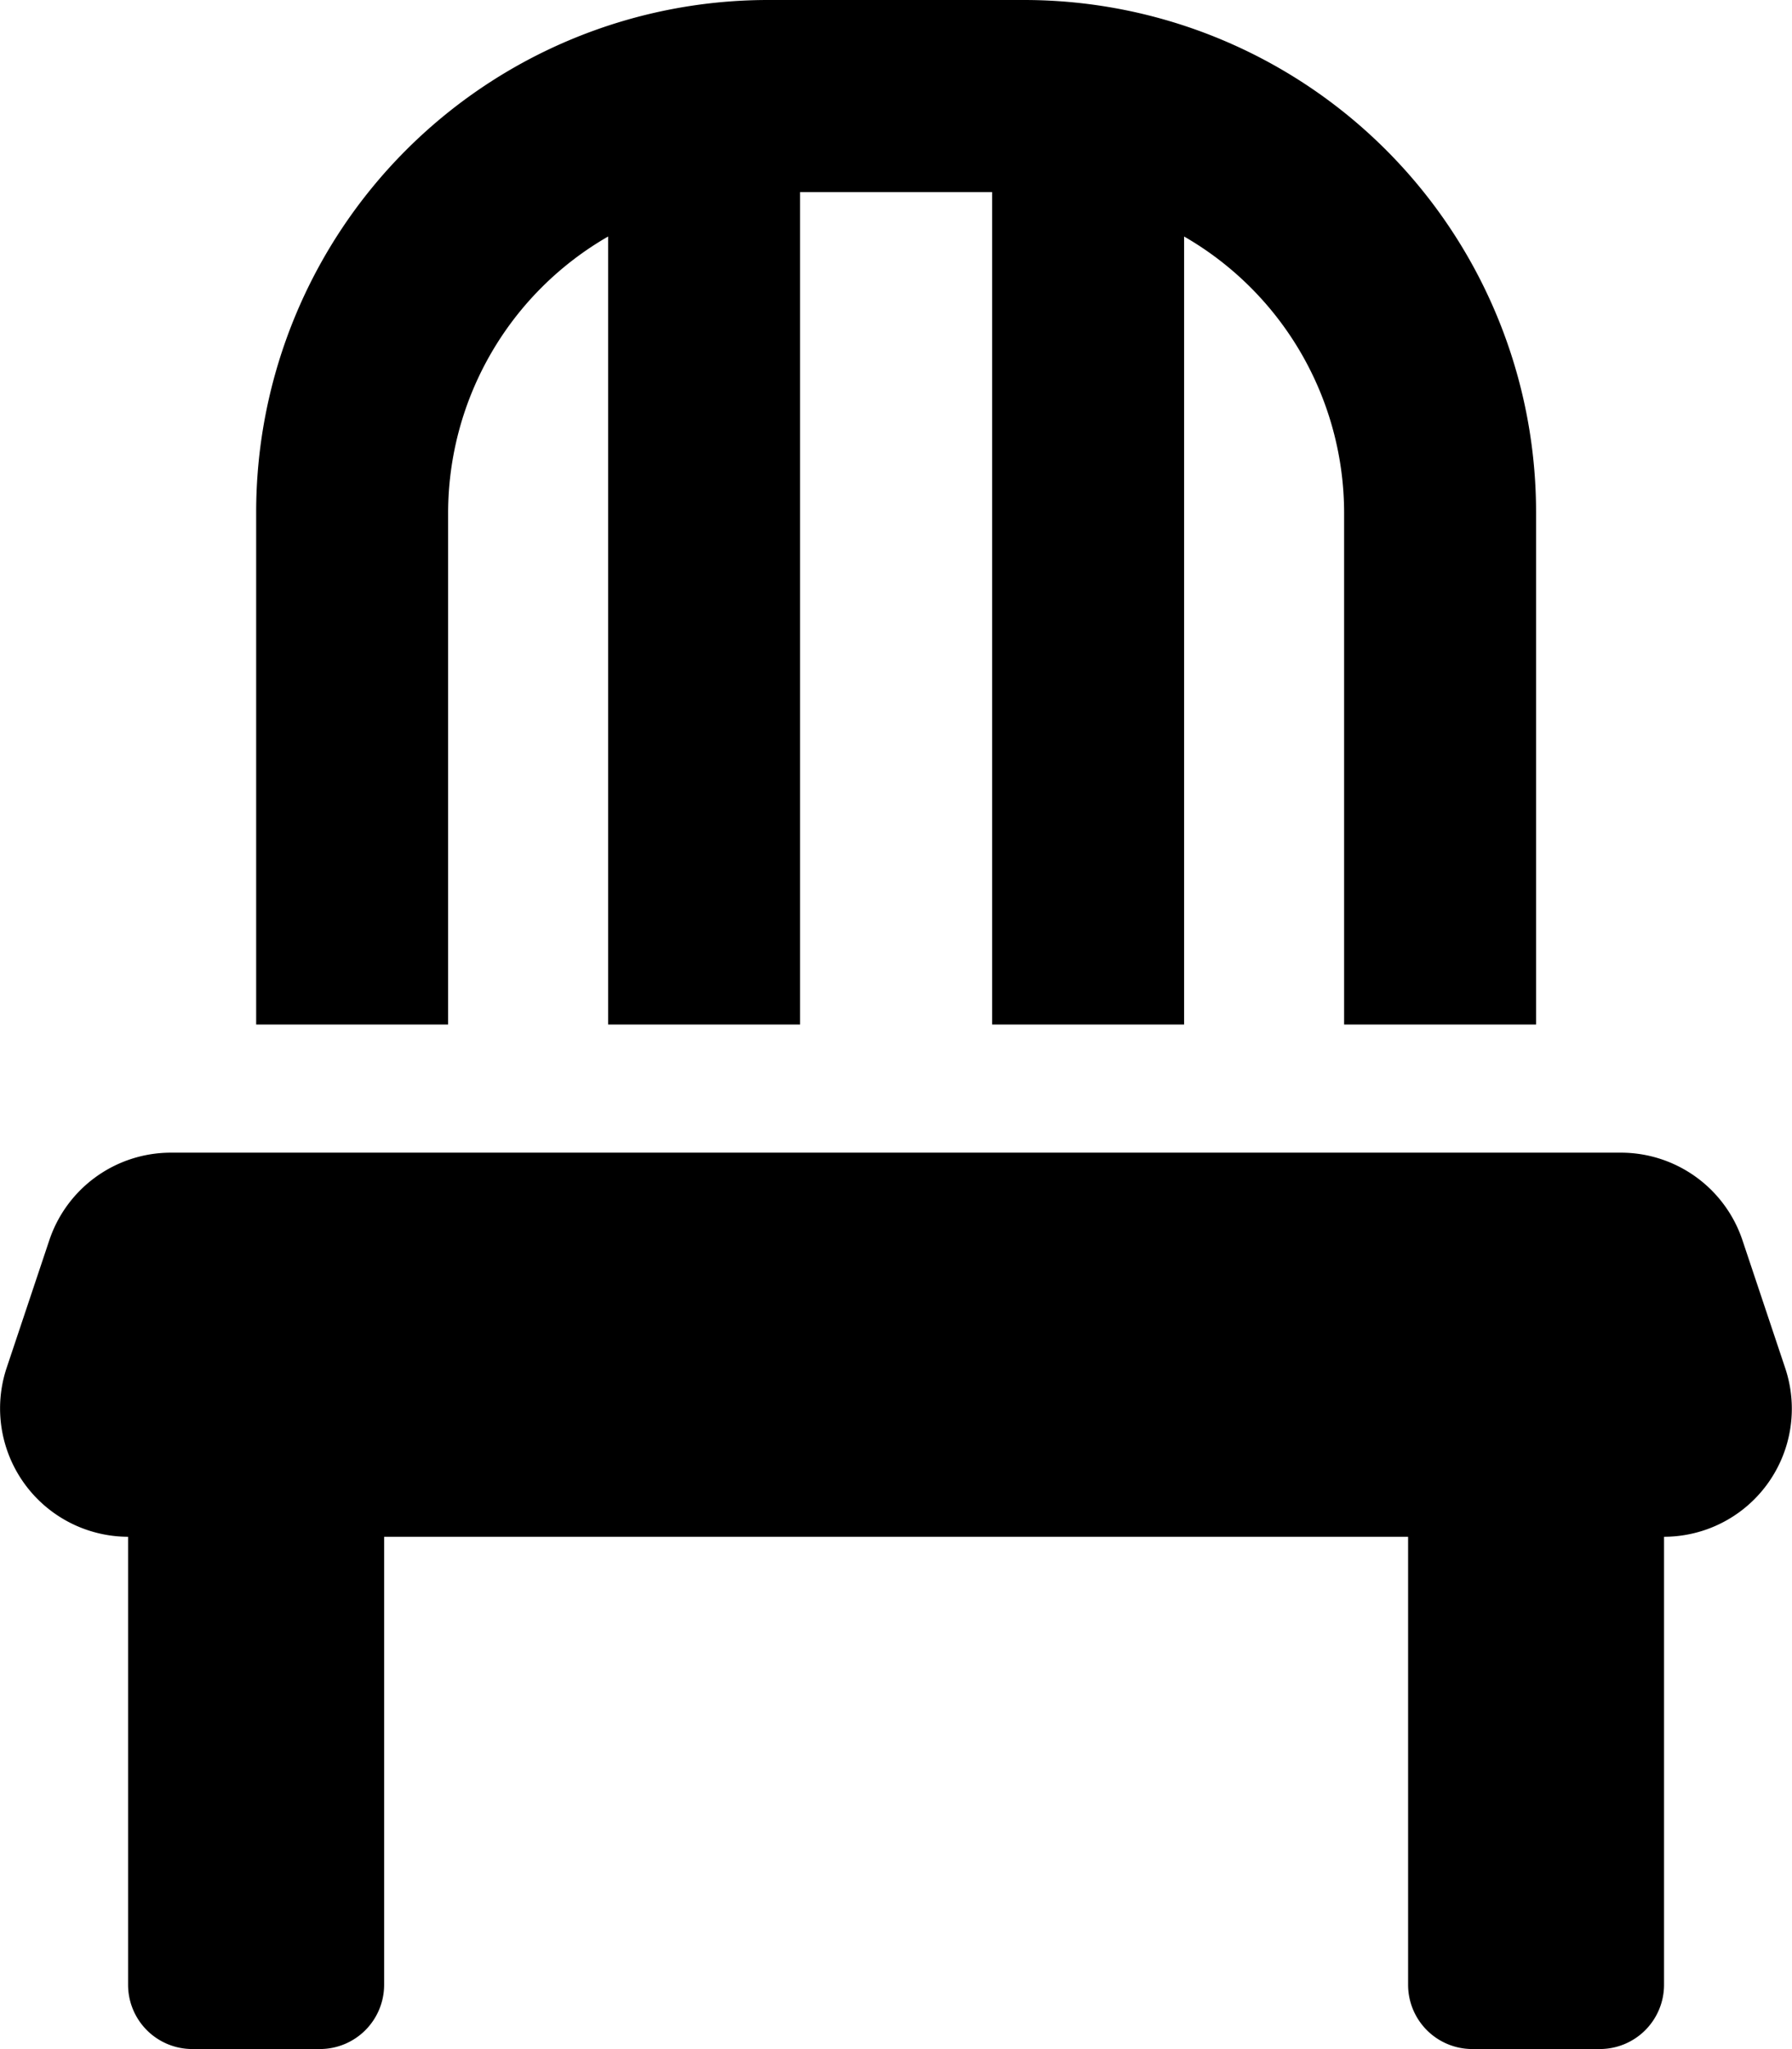 <svg xmlns="http://www.w3.org/2000/svg" width="15.488" height="17.701" viewBox="0 0 15.488 17.701">
  <path id="Icon_awesome-chair" data-name="Icon awesome-chair" d="M3.871,4.425A2.758,2.758,0,0,1,5.254,2.043V8.85H6.913V1.659H8.573V8.85h1.659V2.043a2.758,2.758,0,0,1,1.383,2.382V8.85h1.659V4.425A4.425,4.425,0,0,0,8.849,0H6.637A4.425,4.425,0,0,0,2.212,4.425V8.85H3.871ZM15.428,11.82l-.37-1.106a1.108,1.108,0,0,0-1.051-.757H1.475a1.108,1.108,0,0,0-1.051.757L.054,11.82a1.109,1.109,0,0,0,1.051,1.455v3.872a.555.555,0,0,0,.553.553H2.765a.555.555,0,0,0,.553-.553V13.275h8.85v3.872a.555.555,0,0,0,.553.553h1.106a.555.555,0,0,0,.553-.553V13.275A1.106,1.106,0,0,0,15.428,11.82Z" transform="translate(0.002)"/>
</svg>
